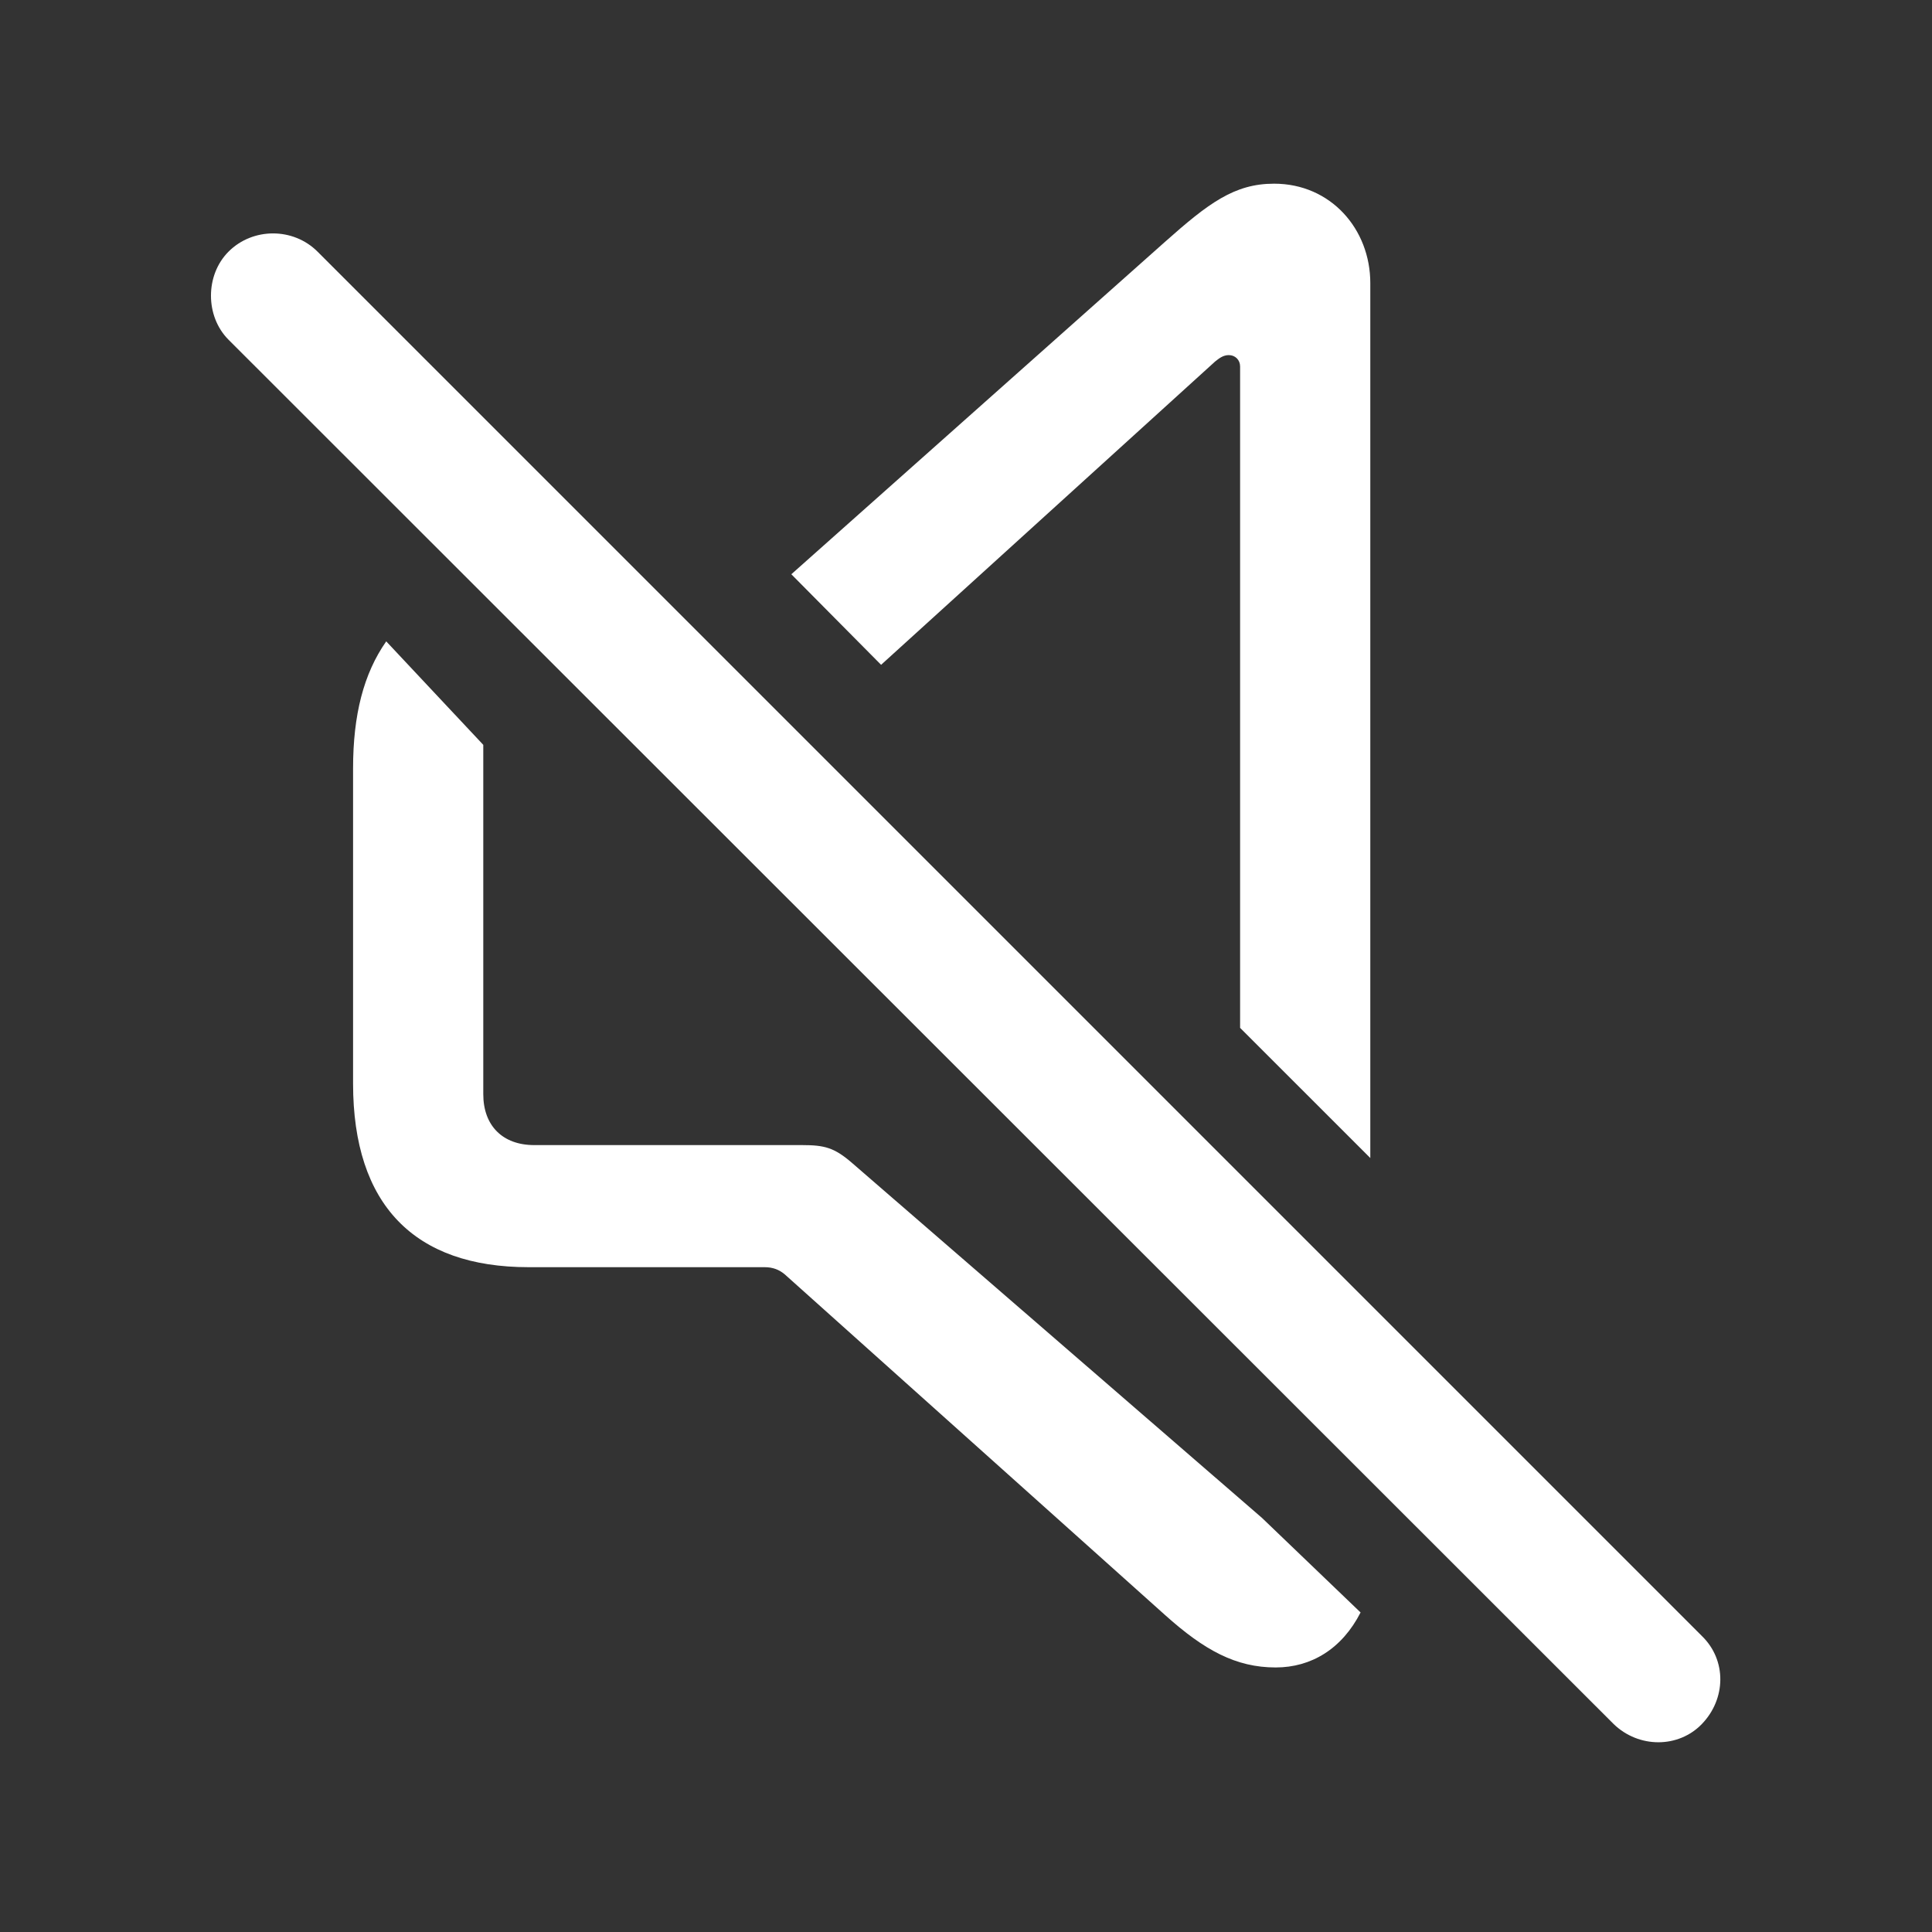 <?xml version="1.0" encoding="utf-8"?>
<!-- License: MIT. Made by framework7io: https://github.com/framework7io/framework7-icons -->
<svg fill="#ffff" width="800px" height="800px" viewBox="0 0 56 56" xmlns="http://www.w3.org/2000/svg"><rect x="0" y="0" width="56" height="56" fill="#333333" stroke="none"/><path d="M 39.719 33.566 L 39.719 8.207 C 39.719 6.637 38.57 5.324 36.93 5.324 C 35.781 5.324 35.031 5.887 33.766 7.012 L 22.937 16.645 L 25.539 19.27 L 35.219 10.48 C 35.336 10.387 35.453 10.293 35.617 10.293 C 35.805 10.293 35.945 10.434 35.945 10.621 L 35.945 29.793 Z M 46.773 49.973 C 47.5 50.676 48.648 50.676 49.328 49.973 C 50.031 49.246 50.055 48.121 49.328 47.418 L 9.203 7.293 C 8.5 6.59 7.328 6.59 6.625 7.293 C 5.945 7.973 5.945 9.168 6.625 9.848 Z M 36.977 48.332 C 38.008 48.332 38.898 47.793 39.437 46.738 L 36.578 43.996 L 24.695 33.707 C 24.18 33.262 23.898 33.191 23.242 33.191 L 15.484 33.191 C 14.57 33.191 14.008 32.629 14.008 31.715 L 14.008 21.59 L 11.195 18.59 C 10.539 19.527 10.234 20.723 10.234 22.27 L 10.234 31.41 C 10.234 34.926 12.015 36.73 15.32 36.73 L 22.164 36.73 C 22.398 36.73 22.586 36.801 22.75 36.941 L 33.766 46.809 C 34.914 47.84 35.828 48.332 36.977 48.332 Z"/></svg>